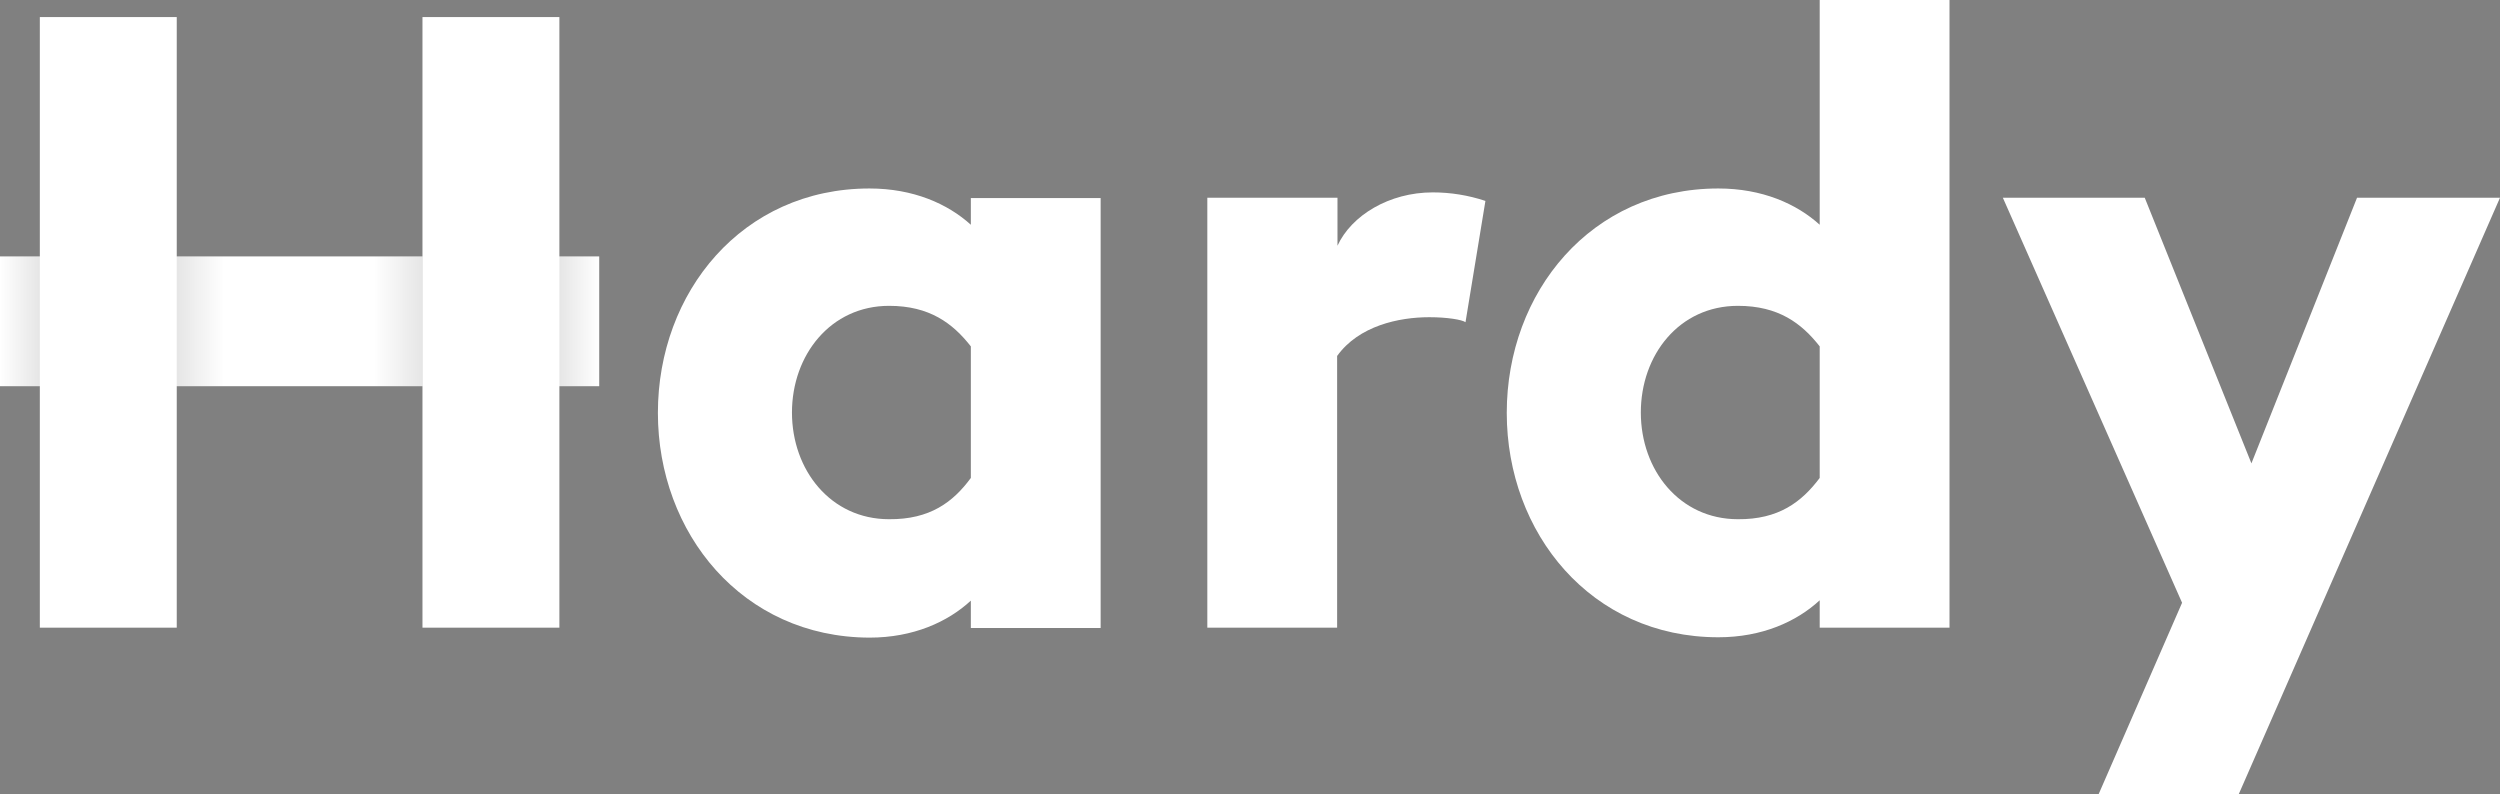 <?xml version="1.0" encoding="utf-8"?>
<!-- Generator: Adobe Illustrator 22.0.0, SVG Export Plug-In . SVG Version: 6.00 Build 0)  -->
<svg version="1.1" id="Layer_1" xmlns="http://www.w3.org/2000/svg" xmlns:xlink="http://www.w3.org/1999/xlink" x="0px" y="0px"
	 viewBox="0 0 703 223.4" style="enable-background:new 0 0 703 223.4;" xml:space="preserve">
<rect x="0" y="0" width="703" height="223.4" fill="#808080" stroke="none"/>
<style type="text/css">
	.st0{fill:#FFFFFF;}
	.st1{opacity:0.1;fill:url(#SVGID_1_);}
	.st2{opacity:0.1;fill:url(#SVGID_2_);}
	.st3{opacity:0.1;fill:url(#SVGID_3_);}
	.st4{opacity:0.1;fill:url(#SVGID_4_);}
</style>
<title>square-logoAsset 2</title>
<g id="Layer_2_1_">
	<g id="Layer_1-2">
		<path class="st0" d="M185,116.1c0-33.9,23.7-63.1,59.5-63.1c12.3,0,22,4.3,28.5,10.2v-7.5h36.5v120.9h-36.5v-7.7
			c-6.5,6-16.2,10.4-28.5,10.4C208.7,179.2,185,149.9,185,116.1z M273,134.4v-37c-5.1-6.5-11.6-11.4-23-11.4
			c-16.4,0-27.3,13.8-27.3,30s10.9,30,27.3,30C261.5,146.1,268,141.2,273,134.4L273,134.4z"/>
		<path class="st0" d="M339.6,55.6h36.5v13.5c3.9-8.5,14.5-15,26.8-15c5,0,10,0.8,14.8,2.4l-5.6,34.1c-1-0.7-5.1-1.4-10.2-1.4
			c-8.5,0-19.8,2.4-25.9,10.9v76.4h-36.5V55.6z"/>
		<path class="st0" d="M423.7,116.1c0-33.9,23.7-63.1,59.5-63.1c12.3,0,22,4.3,28.5,10.2V0h36.5v176.5h-36.5v-7.7
			c-6.5,6-16.2,10.4-28.5,10.4C447.4,179.2,423.7,149.9,423.7,116.1z M511.7,134.4v-37c-5.1-6.5-11.6-11.4-23-11.4
			c-16.5,0-27.3,13.8-27.3,30s10.9,30,27.3,30C500.1,146.1,506.6,141.2,511.7,134.4L511.7,134.4z"/>
		<path class="st0" d="M590.1,223.4l23.5-53.9L563.2,55.6h39.9l30,74.7l29.7-74.7H703l-73.5,167.8H590.1z"/>
		<polygon class="st0" points="168.5,72.1 157.3,72.1 157.3,4.8 118.8,4.8 118.8,72.1 49.7,72.1 49.7,4.8 11.2,4.8 11.2,72.1 
			0,72.1 0,108.6 11.2,108.6 11.2,176.5 49.7,176.5 49.7,108.6 118.8,108.6 118.8,176.5 157.3,176.5 157.3,108.6 168.5,108.6 		"/>
		
			<linearGradient id="SVGID_1_" gradientUnits="userSpaceOnUse" x1="0" y1="135.685" x2="11.25" y2="135.685" gradientTransform="matrix(1 0 0 -1 0 226)">
			<stop  offset="0" style="stop-color:#000000;stop-opacity:0"/>
			<stop  offset="1" style="stop-color:#000000"/>
		</linearGradient>
		<rect y="72.1" class="st1" width="11.2" height="36.5"/>
		
			<linearGradient id="SVGID_2_" gradientUnits="userSpaceOnUse" x1="168.54" y1="135.685" x2="157.29" y2="135.685" gradientTransform="matrix(1 0 0 -1 0 226)">
			<stop  offset="0" style="stop-color:#000000;stop-opacity:0"/>
			<stop  offset="1" style="stop-color:#000000"/>
		</linearGradient>
		<rect x="157.3" y="72.1" class="st2" width="11.2" height="36.5"/>
		
			<linearGradient id="SVGID_3_" gradientUnits="userSpaceOnUse" x1="105.08" y1="135.685" x2="118.85" y2="135.685" gradientTransform="matrix(1 0 0 -1 0 226)">
			<stop  offset="0" style="stop-color:#000000;stop-opacity:0"/>
			<stop  offset="1" style="stop-color:#000000"/>
		</linearGradient>
		<rect x="105.1" y="72.1" class="st3" width="13.8" height="36.5"/>
		
			<linearGradient id="SVGID_4_" gradientUnits="userSpaceOnUse" x1="63.11" y1="135.685" x2="49.7" y2="135.685" gradientTransform="matrix(1 0 0 -1 0 226)">
			<stop  offset="0" style="stop-color:#000000;stop-opacity:0"/>
			<stop  offset="1" style="stop-color:#000000"/>
		</linearGradient>
		<rect x="49.7" y="72.1" class="st4" width="13.4" height="36.5"/>
	</g>
</g>
</svg>
